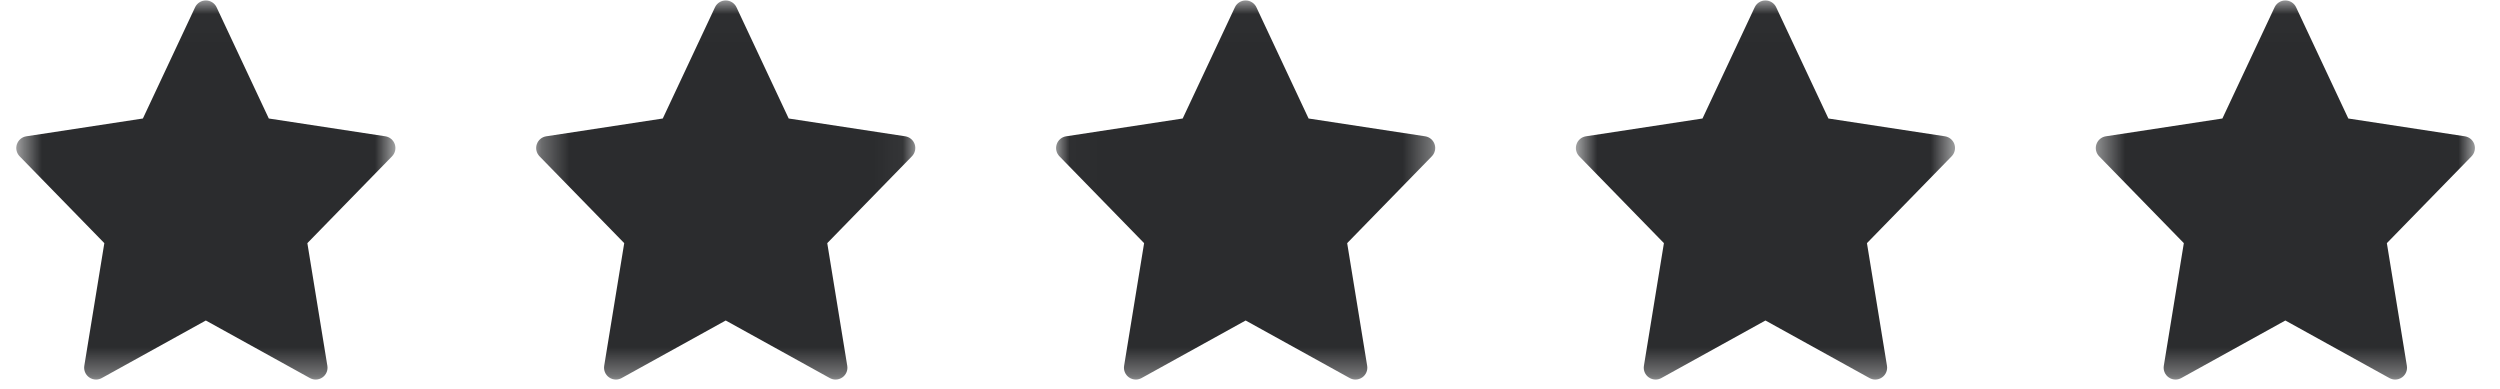 <?xml version="1.0" encoding="UTF-8"?> <svg xmlns="http://www.w3.org/2000/svg" width="90" height="14" viewBox="0 0 90 14" fill="none"><mask id="mask0_1378_2175" style="mask-type:luminance" maskUnits="userSpaceOnUse" x="0" y="0" width="15" height="14"><path d="M14.237 0.016H0.587V13.666H14.237V0.016Z" fill="white"></path></mask><g mask="url(#mask0_1378_2175)"><path d="M14.213 5.193C14.162 5.042 14.031 4.931 13.873 4.907L9.677 4.266L7.797 0.261C7.726 0.111 7.576 0.016 7.411 0.016C7.245 0.016 7.095 0.111 7.024 0.261L5.144 4.266L0.948 4.907C0.79 4.931 0.659 5.042 0.608 5.194C0.557 5.345 0.595 5.512 0.707 5.627L3.756 8.753L3.035 13.169C3.009 13.33 3.077 13.492 3.211 13.586C3.284 13.638 3.37 13.664 3.456 13.664C3.527 13.664 3.598 13.646 3.663 13.611L7.41 11.538L11.158 13.611C11.223 13.646 11.294 13.664 11.365 13.664C11.451 13.664 11.537 13.638 11.61 13.586C11.744 13.492 11.812 13.33 11.785 13.169L11.065 8.753L14.114 5.627C14.226 5.512 14.264 5.345 14.213 5.193Z" fill="#2B2C2E"></path></g><mask id="mask1_1378_2175" style="mask-type:luminance" maskUnits="userSpaceOnUse" x="19" y="0" width="14" height="14"><path d="M32.952 0.016H19.302V13.666H32.952V0.016Z" fill="white"></path></mask><g mask="url(#mask1_1378_2175)"><path d="M32.929 5.193C32.878 5.042 32.747 4.931 32.589 4.907L28.393 4.266L26.513 0.261C26.442 0.111 26.292 0.016 26.126 0.016C25.961 0.016 25.811 0.111 25.74 0.261L23.86 4.266L19.664 4.907C19.506 4.931 19.375 5.042 19.324 5.194C19.273 5.345 19.311 5.512 19.423 5.627L22.472 8.753L21.751 13.169C21.725 13.33 21.793 13.492 21.927 13.586C22 13.638 22.086 13.664 22.172 13.664C22.243 13.664 22.314 13.646 22.378 13.611L26.126 11.538L29.874 13.611C29.938 13.646 30.01 13.664 30.08 13.664C30.167 13.664 30.253 13.638 30.326 13.586C30.46 13.492 30.528 13.33 30.501 13.169L29.781 8.753L32.829 5.627C32.941 5.512 32.98 5.345 32.929 5.193Z" fill="#2B2C2E"></path></g><mask id="mask2_1378_2175" style="mask-type:luminance" maskUnits="userSpaceOnUse" x="38" y="0" width="14" height="14"><path d="M51.669 0.016H38.019V13.666H51.669V0.016Z" fill="white"></path></mask><g mask="url(#mask2_1378_2175)"><path d="M51.646 5.193C51.595 5.042 51.464 4.931 51.306 4.907L47.109 4.266L45.23 0.261C45.159 0.111 45.008 0.016 44.843 0.016C44.678 0.016 44.528 0.111 44.457 0.261L42.577 4.266L38.381 4.907C38.223 4.931 38.092 5.042 38.041 5.194C37.99 5.345 38.028 5.512 38.14 5.627L41.188 8.753L40.468 13.169C40.441 13.33 40.51 13.492 40.643 13.586C40.717 13.638 40.803 13.664 40.889 13.664C40.96 13.664 41.031 13.646 41.095 13.611L44.843 11.538L48.591 13.611C48.655 13.646 48.726 13.664 48.797 13.664C48.883 13.664 48.969 13.638 49.043 13.586C49.176 13.492 49.245 13.33 49.218 13.169L48.498 8.753L51.546 5.627C51.658 5.512 51.697 5.345 51.646 5.193Z" fill="#2B2C2E"></path></g><mask id="mask3_1378_2175" style="mask-type:luminance" maskUnits="userSpaceOnUse" x="56" y="0" width="15" height="14"><path d="M70.383 0.016H56.733V13.666H70.383V0.016Z" fill="white"></path></mask><g mask="url(#mask3_1378_2175)"><path d="M70.359 5.193C70.308 5.042 70.176 4.931 70.019 4.907L65.823 4.266L63.942 0.261C63.872 0.111 63.721 0.016 63.556 0.016C63.391 0.016 63.24 0.111 63.17 0.261L61.29 4.266L57.094 4.907C56.936 4.931 56.804 5.042 56.754 5.194C56.703 5.345 56.741 5.512 56.853 5.627L59.901 8.753L59.181 13.169C59.154 13.33 59.222 13.492 59.356 13.586C59.429 13.638 59.516 13.664 59.602 13.664C59.672 13.664 59.744 13.646 59.808 13.611L63.556 11.538L67.304 13.611C67.368 13.646 67.439 13.664 67.51 13.664C67.596 13.664 67.682 13.638 67.755 13.586C67.889 13.492 67.957 13.33 67.931 13.169L67.21 8.753L70.259 5.627C70.371 5.512 70.41 5.345 70.359 5.193Z" fill="#2B2C2E"></path></g><mask id="mask4_1378_2175" style="mask-type:luminance" maskUnits="userSpaceOnUse" x="75" y="0" width="15" height="14"><path d="M89.098 0.016H75.448V13.666H89.098V0.016Z" fill="white"></path></mask><g mask="url(#mask4_1378_2175)"><path d="M89.075 5.193C89.025 5.042 88.893 4.931 88.735 4.907L84.539 4.266L82.659 0.261C82.589 0.111 82.438 0.016 82.273 0.016C82.108 0.016 81.957 0.111 81.886 0.261L80.006 4.266L75.81 4.907C75.653 4.931 75.522 5.042 75.47 5.194C75.42 5.345 75.457 5.512 75.569 5.627L78.618 8.753L77.897 13.169C77.871 13.33 77.939 13.492 78.073 13.586C78.146 13.638 78.232 13.664 78.318 13.664C78.389 13.664 78.46 13.646 78.525 13.611L82.273 11.538L86.02 13.611C86.085 13.646 86.156 13.664 86.227 13.664C86.313 13.664 86.399 13.638 86.472 13.586C86.606 13.492 86.674 13.33 86.647 13.169L85.927 8.753L88.976 5.627C89.088 5.512 89.126 5.345 89.075 5.193Z" fill="#2B2C2E"></path></g></svg> 